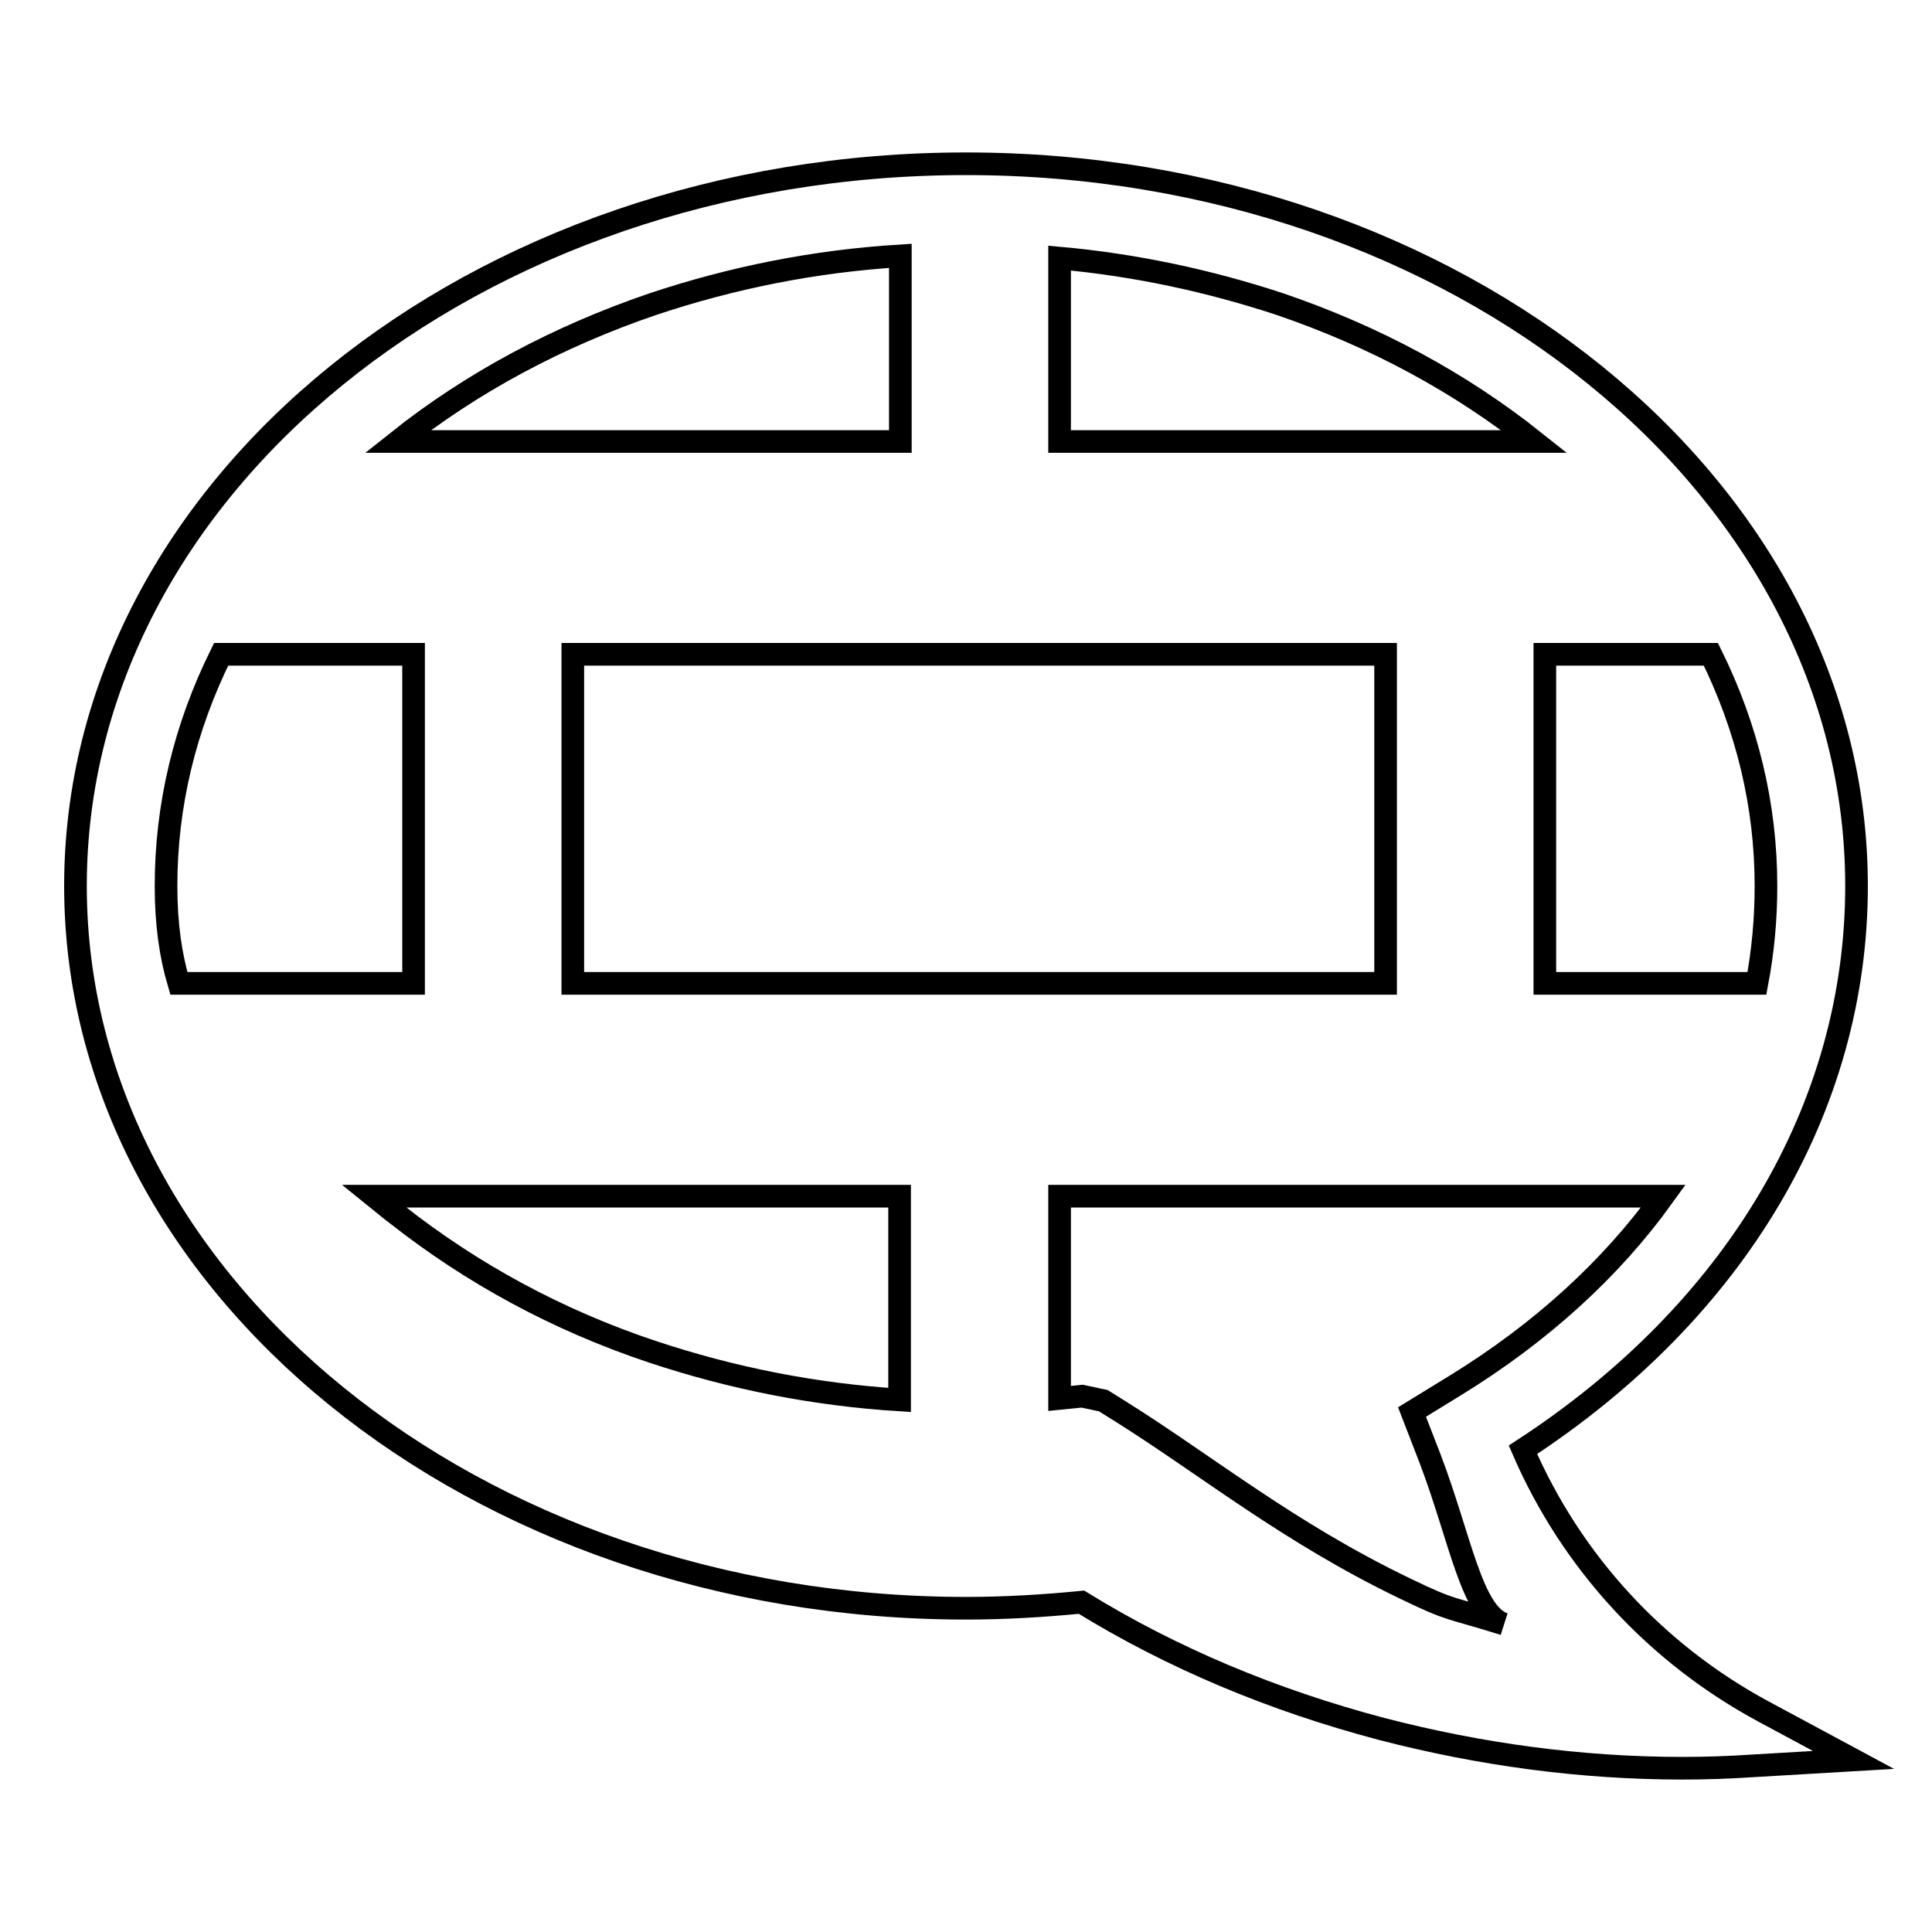 <?xml version="1.0" encoding="utf-8"?>
<!-- Svg Vector Icons : http://www.onlinewebfonts.com/icon -->
<!DOCTYPE svg PUBLIC "-//W3C//DTD SVG 1.1//EN" "http://www.w3.org/Graphics/SVG/1.1/DTD/svg11.dtd">
<svg version="1.1" xmlns="http://www.w3.org/2000/svg" xmlns:xlink="http://www.w3.org/1999/xlink" x="0px" y="0px" viewBox="0 0 256 256" enable-background="new 0 0 256 256" xml:space="preserve">
<g><g><path stroke-width="3" fill-opacity="0" stroke="#000000"  d="M201.8,192.1c28.1-18.3,44.2-45.3,44.2-74.7c0-52.8-52.9-95.7-118-95.7c-65.1,0-118,42.9-118,95.7c0,52.7,52.9,95.7,118,95.7c5.1,0,10.2-0.3,15.3-0.8c12,7.4,25.4,13,39.8,16.8c13.1,3.4,26.5,5.2,39.8,5.2c3.1,0,6.1-0.1,9.1-0.3l13.6-0.8l-11.9-6.4C219.4,219.1,208.2,206.9,201.8,192.1z M232.8,130.3h-28.1V86.7h22c4.8,9.7,7.3,20,7.3,30.7C234,121.8,233.6,126.1,232.8,130.3z M23.7,130.3c-1.1-3.7-1.7-7.9-1.7-12.9c0-10.7,2.5-21,7.3-30.7h25.5v43.6H23.7L23.7,130.3z M75.9,86.7h107.7v43.6H75.9V86.7z M203.3,58.5L203.3,58.5l-4.6,0h-58.3V34.2c10,0.9,19.8,3,29.2,6.1C182.2,44.6,193.5,50.7,203.3,58.5z M86.5,40.3c10.5-3.5,21.4-5.7,32.8-6.4v24.6H56.5h-3.8l0,0C62.5,50.7,73.9,44.6,86.5,40.3z M52.7,161c-1.1-0.8-2.1-1.7-3.1-2.5h0.5h7h62.1v19.6v7.4c-11.3-0.7-22.3-2.9-32.8-6.4C73.8,174.9,62.5,168.7,52.7,161z M186.2,210.5c-15.4-7.4-26.3-16.3-37.6-23.4l-2.4-1.5l-2.8-0.6c-1,0.1-2,0.2-3,0.3v-7.2v-19.6H198h22.4c-6.9,9.6-16.2,18.1-27.6,25.1l-5.7,3.5l2.4,6.2l0,0c4,10.5,5.5,20.5,9.8,21.9C192,212.9,192.6,213.6,186.2,210.5z"/></g></g>
</svg>